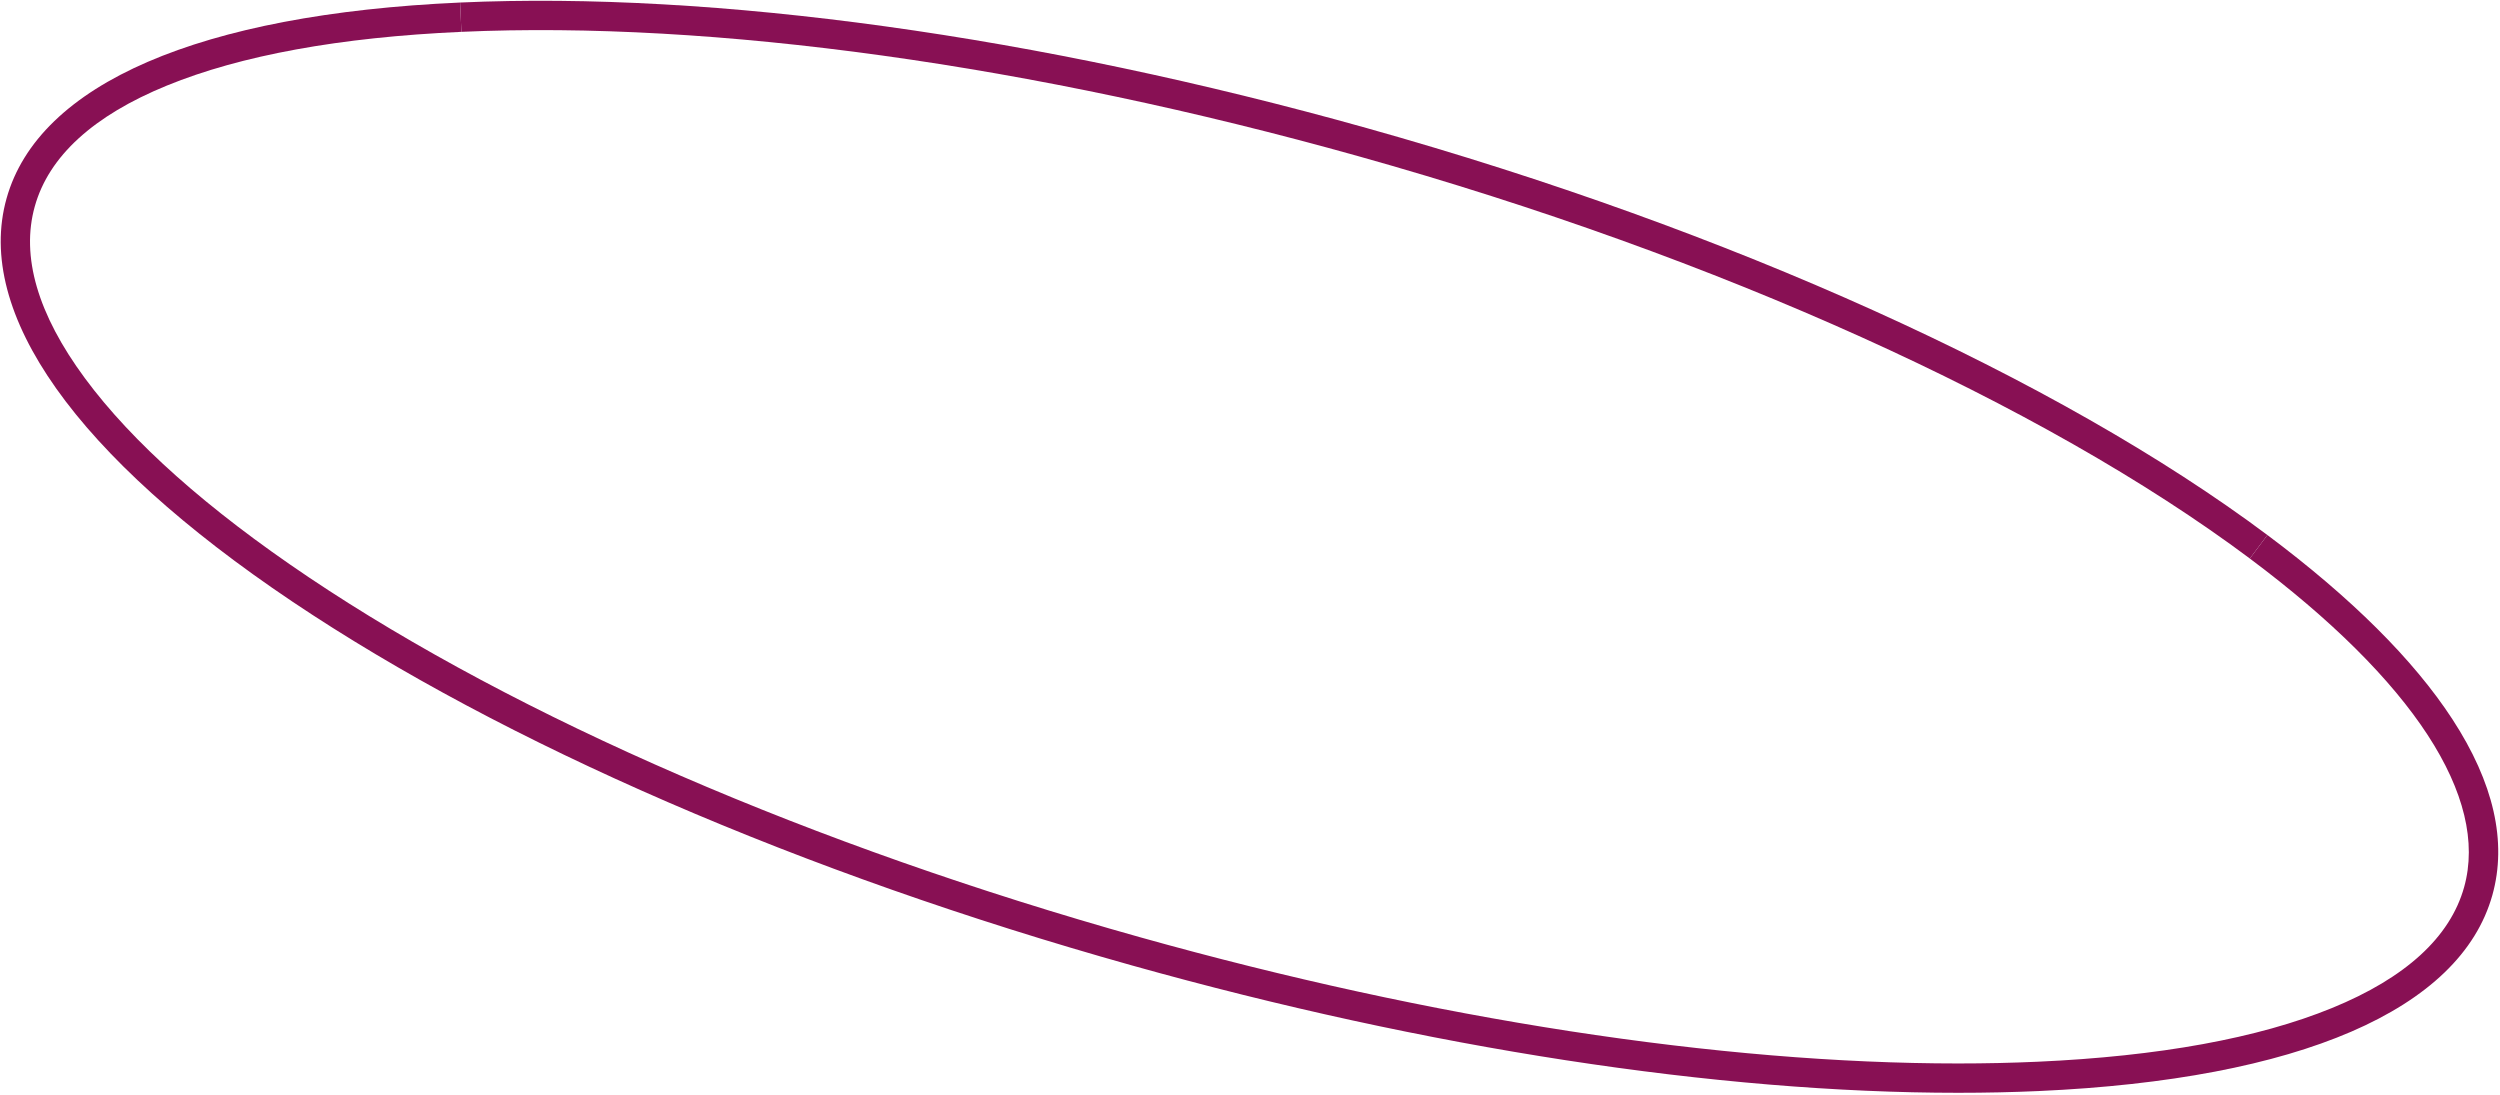 <?xml version="1.0" encoding="UTF-8"?> <svg xmlns="http://www.w3.org/2000/svg" width="918" height="402" viewBox="0 0 918 402" fill="none"> <path d="M826.138 205.091C750.005 148.175 630.761 94.347 498.984 57.412C379 23.782 261.971 7.545 169.431 11.691L168.949 0.93C262.592 -3.264 380.834 13.109 501.892 47.04C634.898 84.32 755.433 138.782 832.589 196.463L826.138 205.091Z" fill="#881054"></path> <path d="M719.023 401.275C630.671 401.278 524.332 384.967 415.708 354.521C294.65 320.59 185.124 273.126 107.304 220.871C27.86 167.525 -9.393 114.961 2.407 72.861C14.206 30.76 73.352 5.215 168.949 0.931L169.431 11.692C124.788 13.693 88.407 20.328 61.296 31.414C34.252 42.472 17.928 57.395 12.779 75.768C7.629 94.141 13.819 115.373 31.176 138.877C48.575 162.438 76.209 187.016 113.309 211.928C190.203 263.562 298.63 310.519 418.616 344.149C526.299 374.33 631.621 390.503 718.97 390.506C728.951 390.506 738.683 390.293 748.168 389.869C792.811 387.868 829.193 381.233 856.304 370.148C883.348 359.089 899.672 344.167 904.821 325.794C914.067 292.804 886.124 249.937 826.138 205.092L832.589 196.464C863.457 219.542 886.308 242.289 900.505 264.074C915.725 287.429 920.667 309.173 915.194 328.701C903.394 370.802 844.247 396.346 748.651 400.631C739.032 401.062 729.138 401.275 719.023 401.275Z" fill="#881054"></path> </svg> 
